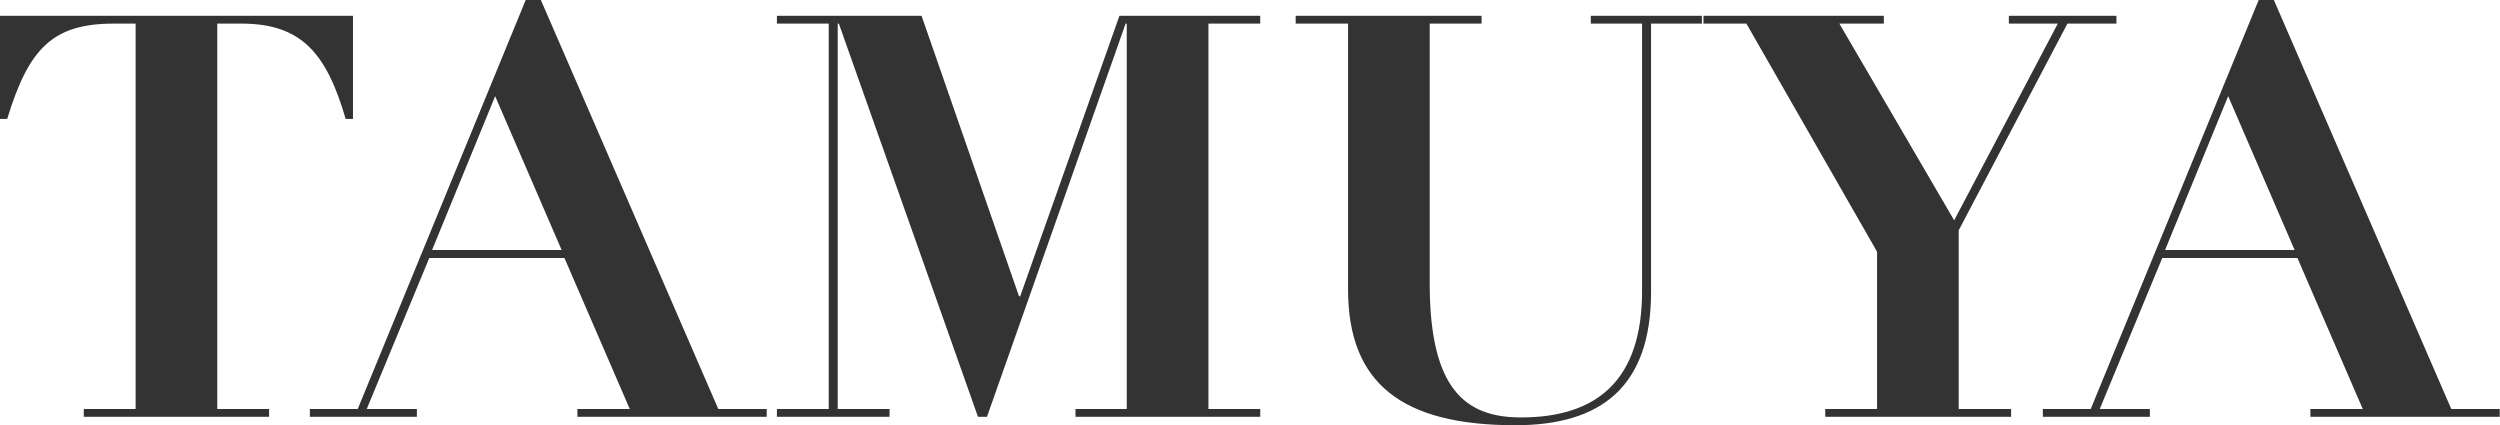 <svg id="hakone_yumoto_spot01_hdg.svg" xmlns="http://www.w3.org/2000/svg" width="115.407" height="19.63" viewBox="0 0 115.407 19.63">
  <defs>
    <style>
      .cls-1 {
        fill: #333;
        fill-rule: evenodd;
      }
    </style>
  </defs>
  <path id="TAMUYA" class="cls-1" d="M184.9,3572.79v4.76h0.338c0.988-3.23,2.08-4.4,4.914-4.4h1.014v17.79h-2.392v0.36h8.554v-0.36h-2.392v-17.79h1.118c2.782,0,3.926,1.38,4.81,4.4H201.2v-4.76H184.9Zm16.52,18.15h-2.21v0.36h4.94v-0.36h-2.314l2.886-6.97h6.24l3.016,6.97h-2.418v0.36H220.3v-0.36h-2.236l-8.19-18.88h-0.7Zm6.344-14.44,3.068,7.1h-5.98Zm13.006-3.71v0.36h2.392v17.79h-2.392v0.36h5.2v-0.36h-2.392v-17.79h0.052l6.422,18.15h0.416l6.4-18.15h0.052v17.79h-2.366v0.36h8.528v-0.36h-2.391v-17.79h2.391v-0.36h-6.5L232,3585.74h-0.052l-4.5-12.95h-6.682Zm23.948,0v0.36h2.418v12.27c0,4.37,2.522,6.27,7.722,6.27,3.926,0,6.266-1.74,6.266-6.16v-12.38h2.418v-0.36h-5.2v0.36h2.366v12.35c0,4.06-2.028,5.83-5.59,5.83-2.548,0-4.212-1.28-4.212-6.17v-12.01H253.3v-0.36h-8.58Zm18.752,0v0.36h2.054l6.032,10.53v7.26h-2.392v0.36h8.58v-0.36h-2.418v-8.25l5.018-9.54h2.263v-0.36h-4.967v0.36H279.9l-4.784,9.08-5.3-9.08h2.054v-0.36h-8.4Zm17.95,18.15h-2.21v0.36h4.94v-0.36h-2.314l2.886-6.97h6.24l3.016,6.97h-2.418v0.36H300.3v-0.36h-2.236l-8.19-18.88h-0.7Zm6.344-14.44,3.068,7.1h-5.98Z" transform="translate(-184.906 -3572.06)"/>
</svg>
